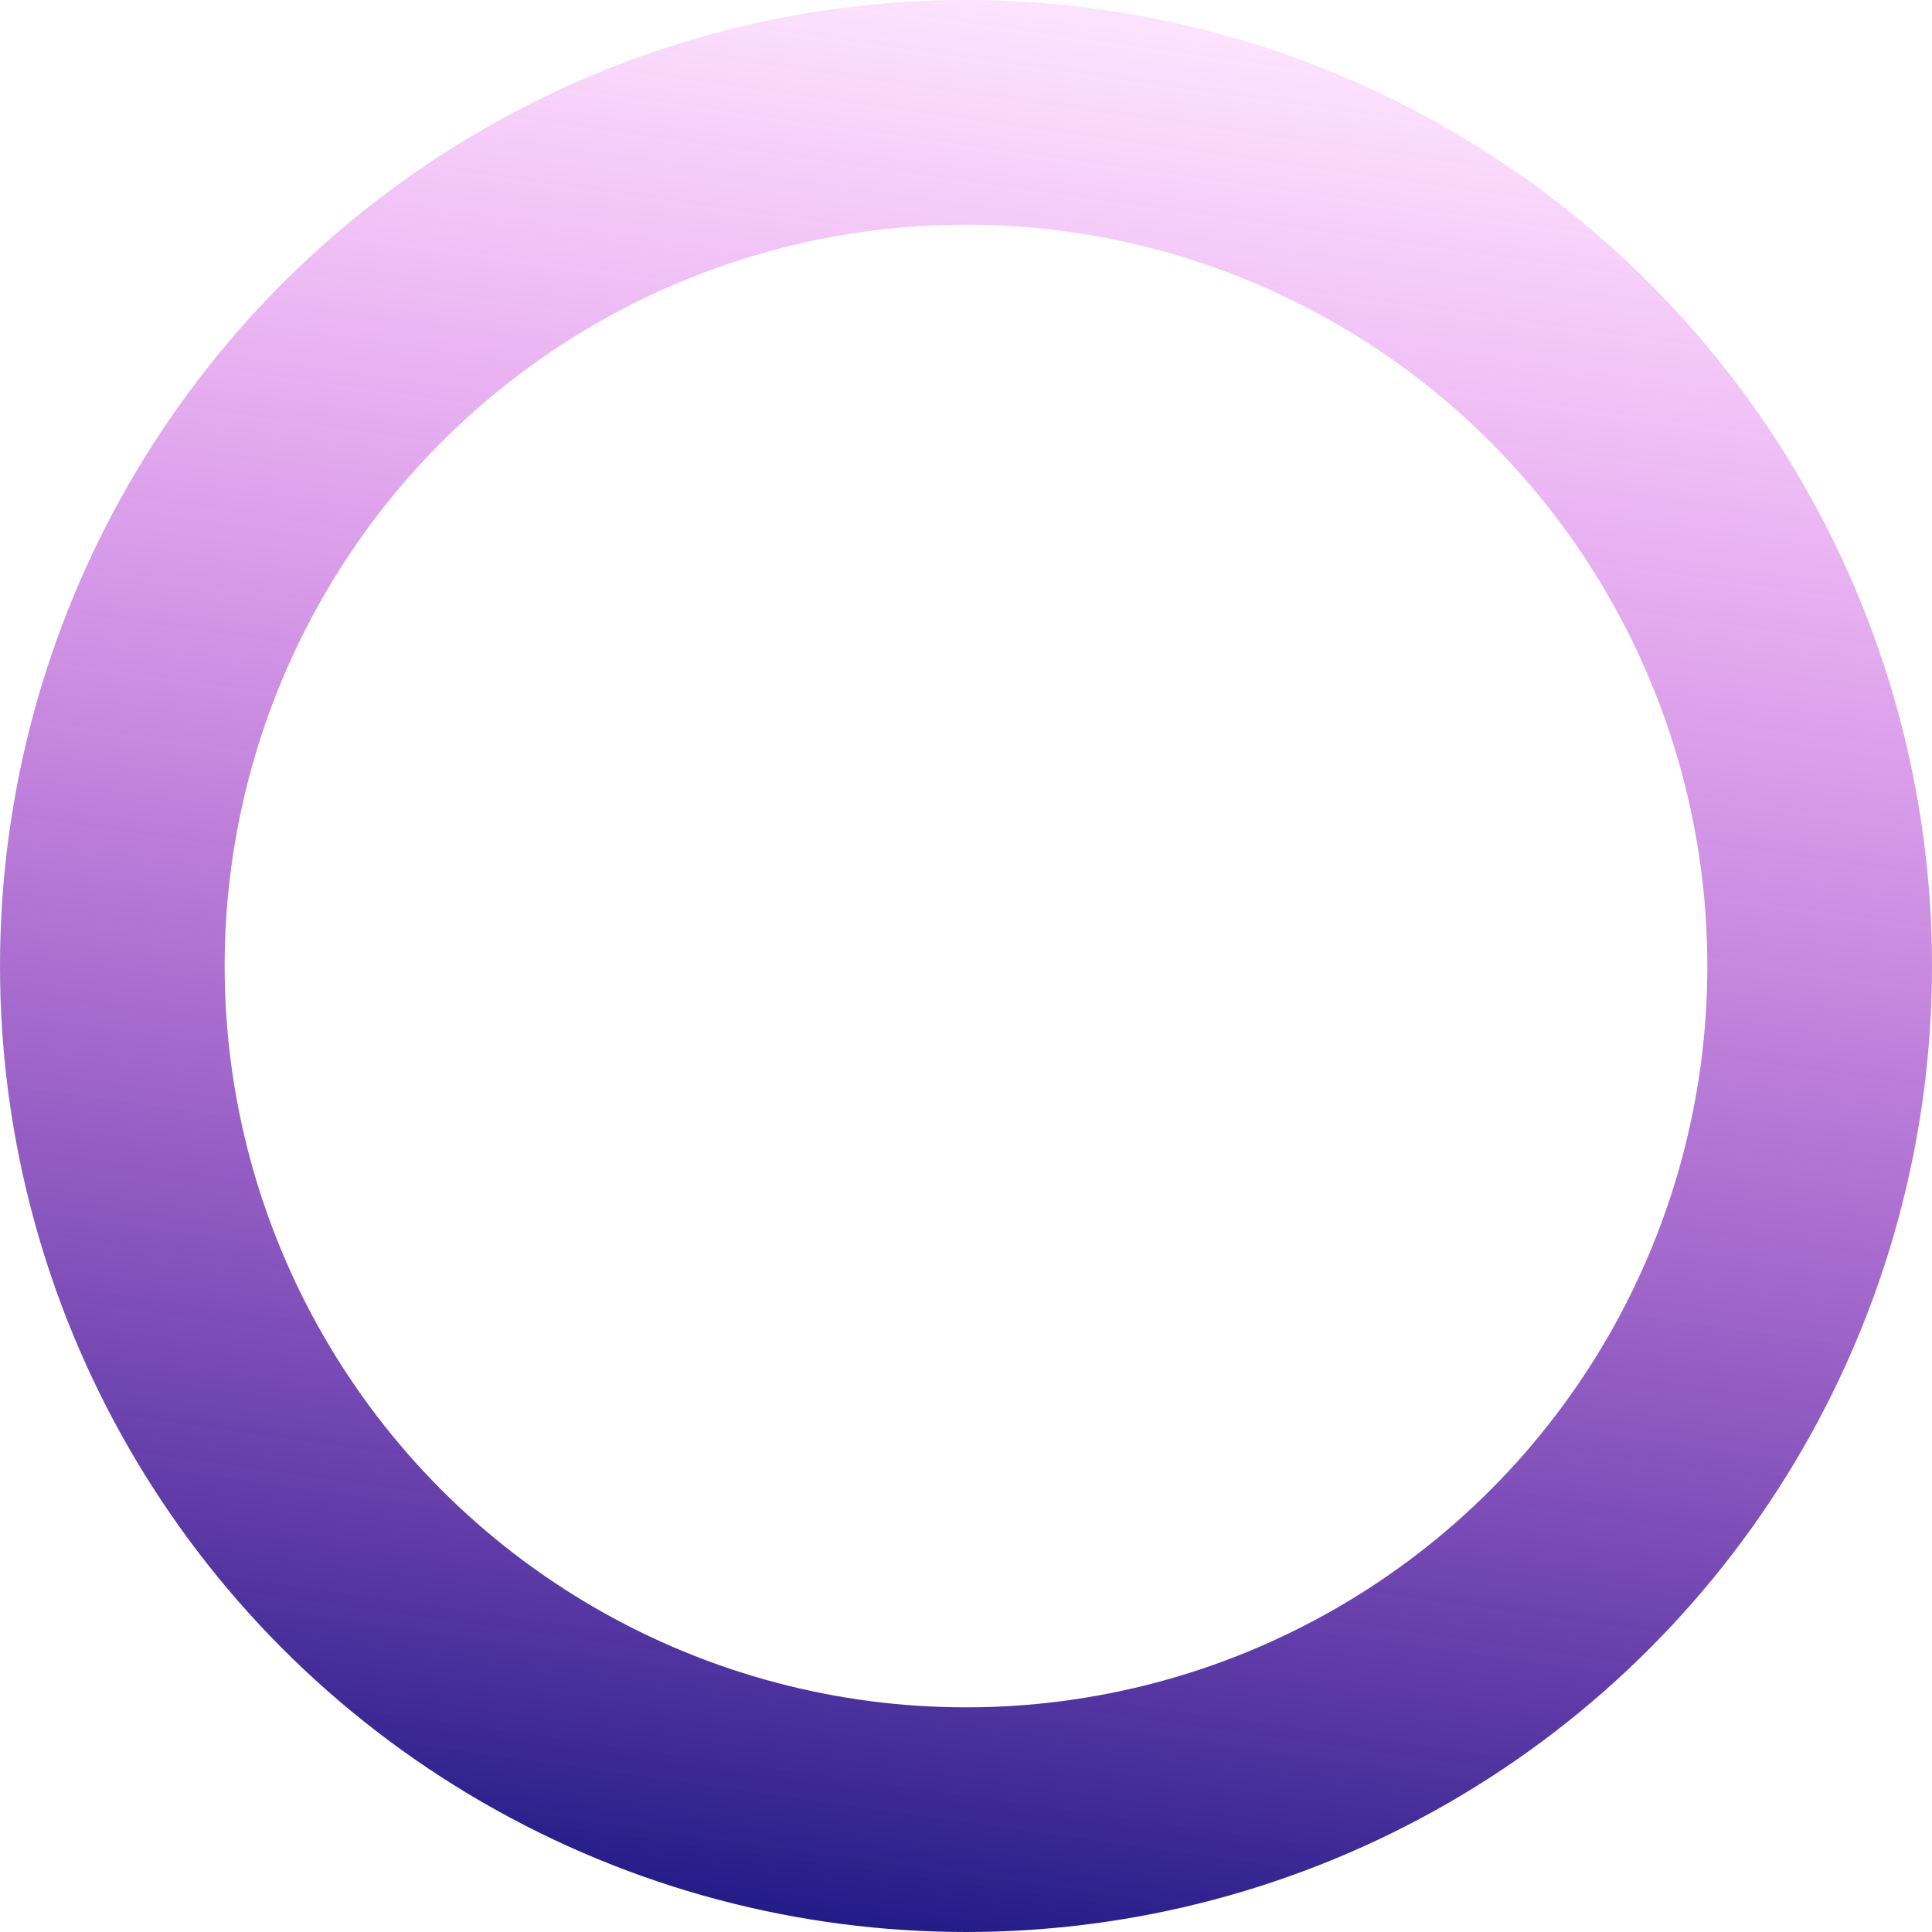 <svg width="258" height="258" viewBox="0 0 258 258" fill="none" xmlns="http://www.w3.org/2000/svg">
<g filter="url(#filter0_b_11_1296)">
<circle cx="129" cy="129" r="114" stroke="url(#paint0_linear_11_1296)" stroke-width="30"/>
</g>
<defs>
<filter id="filter0_b_11_1296" x="-8" y="-8" width="274" height="274" filterUnits="userSpaceOnUse" color-interpolation-filters="sRGB">
<feFlood flood-opacity="0" result="BackgroundImageFix"/>
<feGaussianBlur in="BackgroundImage" stdDeviation="4"/>
<feComposite in2="SourceAlpha" operator="in" result="effect1_backgroundBlur_11_1296"/>
<feBlend mode="normal" in="SourceGraphic" in2="effect1_backgroundBlur_11_1296" result="shape"/>
</filter>
<linearGradient id="paint0_linear_11_1296" x1="129.319" y1="267.556" x2="171.044" y2="-27.711" gradientUnits="userSpaceOnUse">
<stop stop-color="#151680"/>
<stop offset="1" stop-color="#FE01FA" stop-opacity="0"/>
</linearGradient>
</defs>
</svg>
